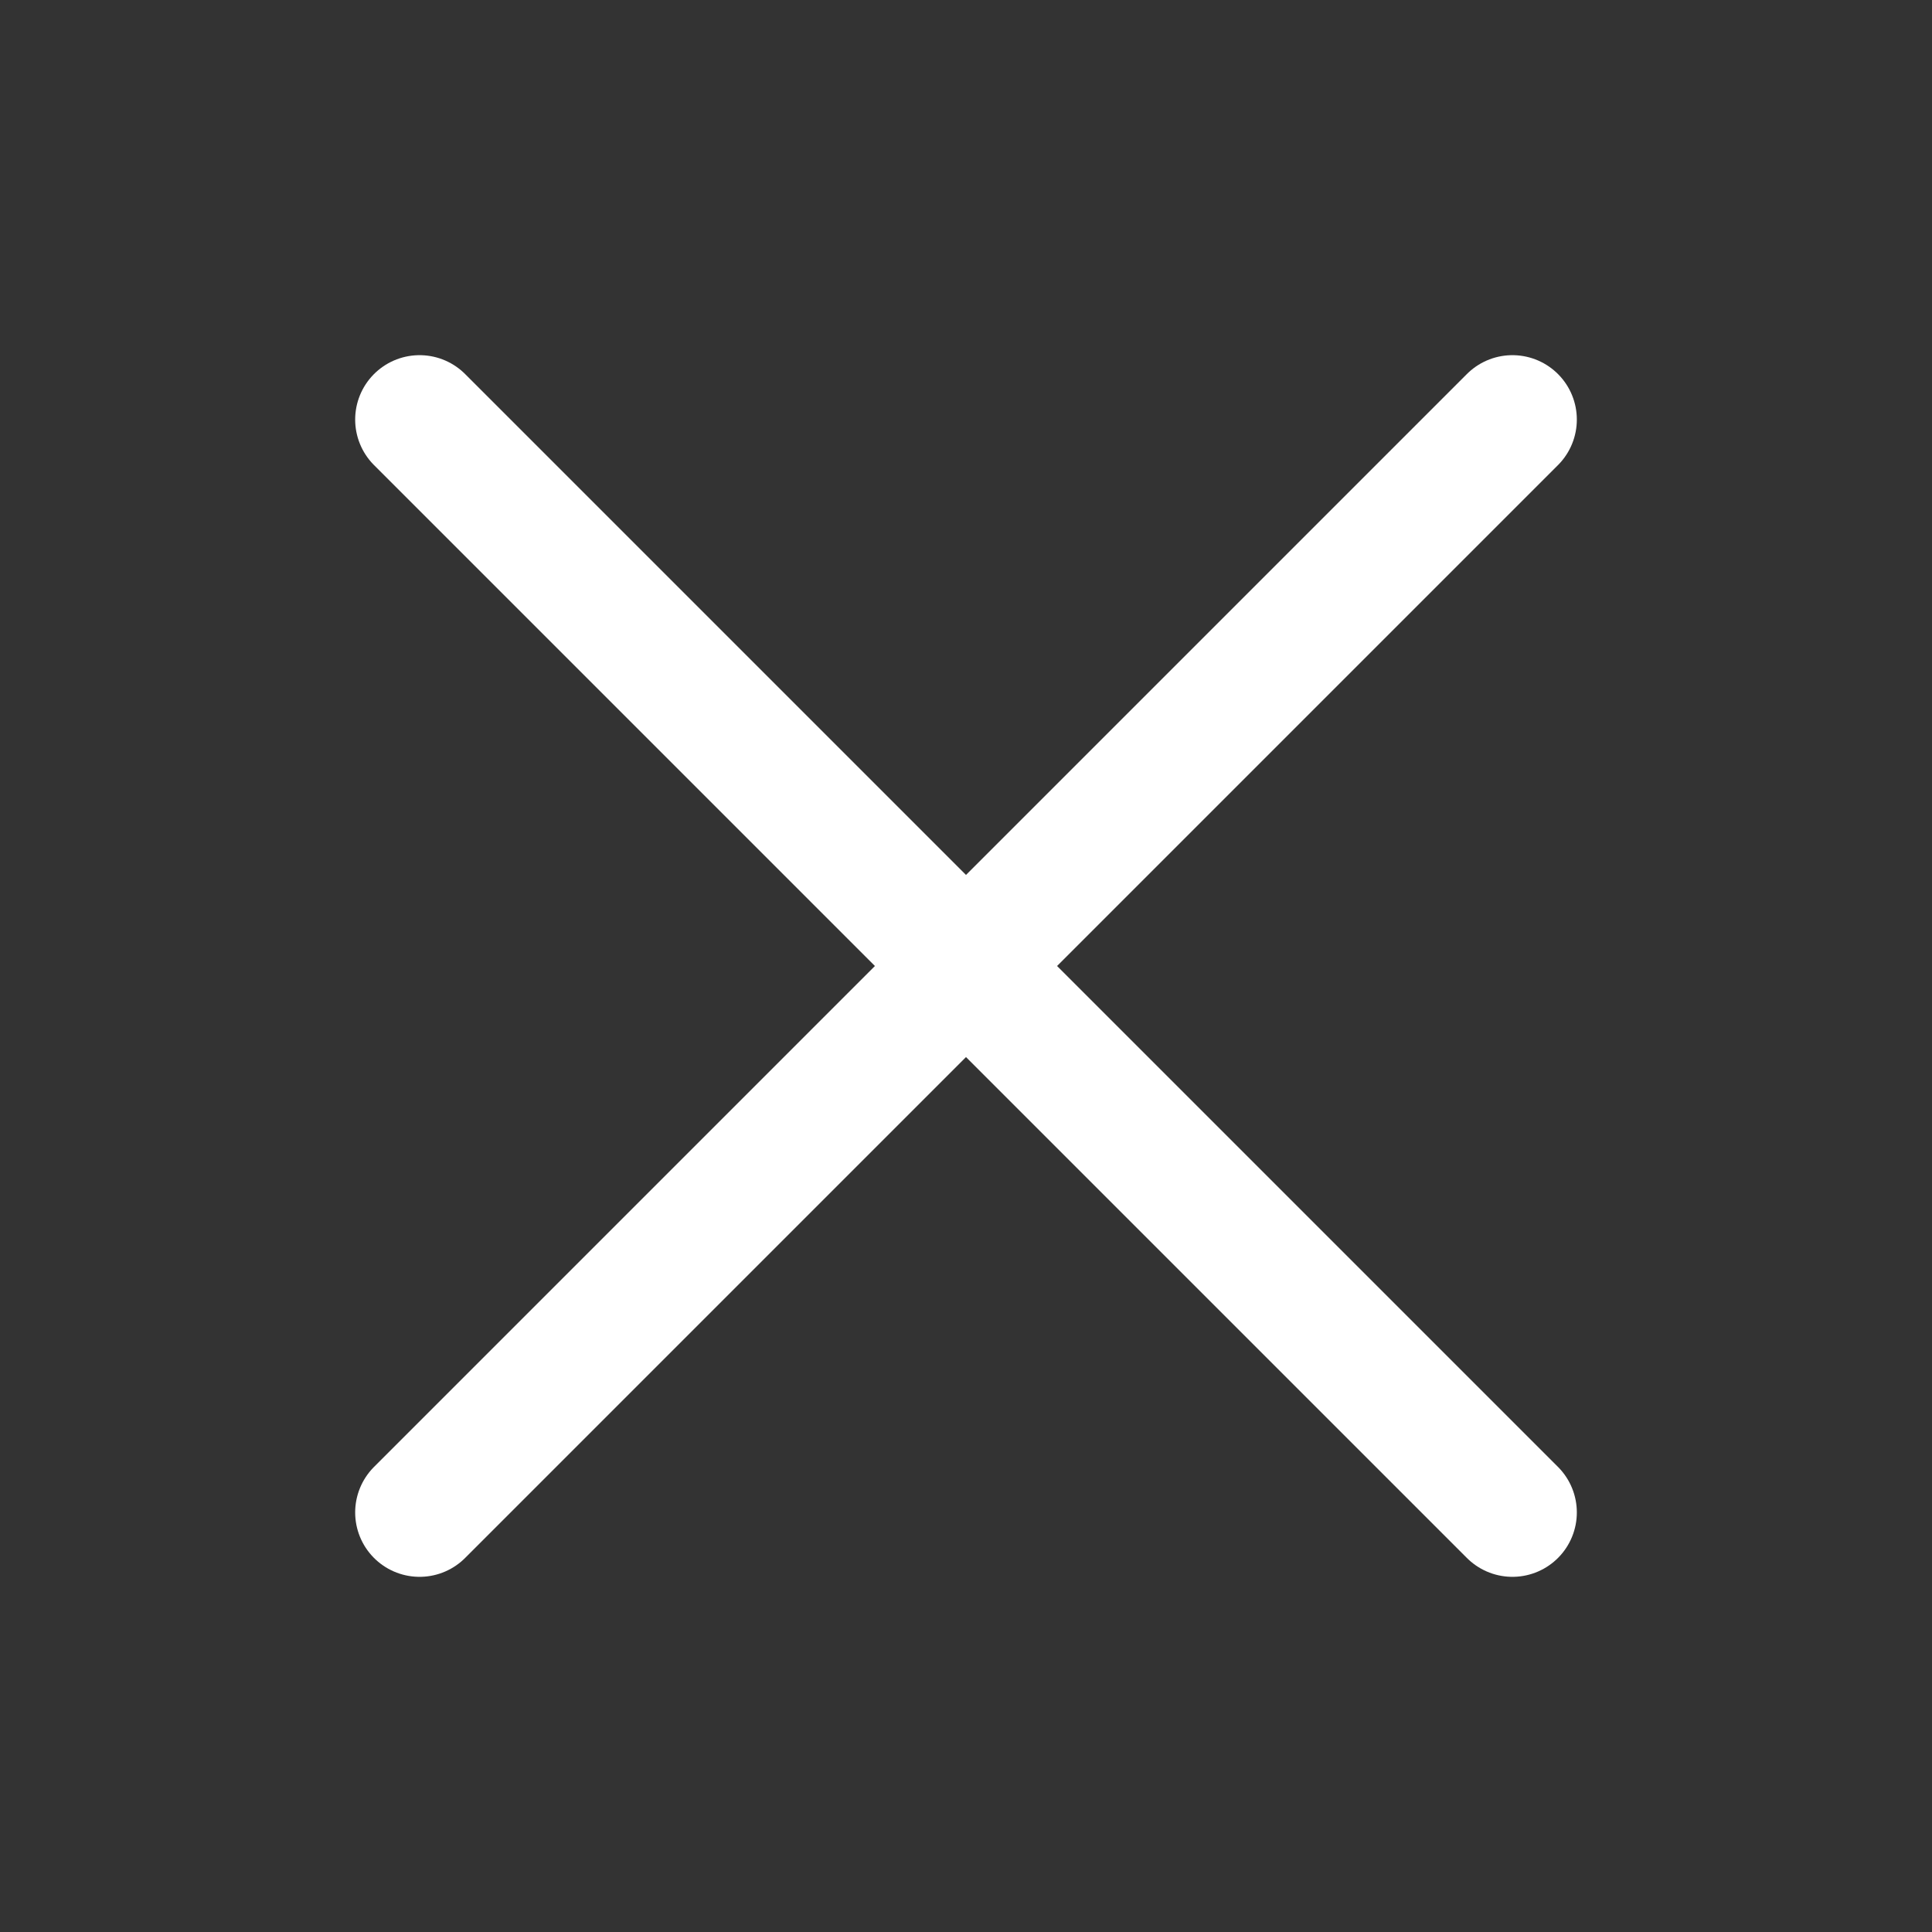 <svg width="30" height="30" viewBox="0 0 30 30" fill="none" xmlns="http://www.w3.org/2000/svg">
<rect x="0" y="0" width="30" height="30" fill="#333333" stroke="none"/>
<g clip-path="url(#clip0_1241_1720)">
<g clip-path="url(#clip1_1241_1720)">
<path d="M6.515 6.515L15 15M23.485 23.485L15 15M15 15L23.485 6.515M15 15L6.515 23.485" stroke="white" stroke-width="2" stroke-linecap="round" stroke-linejoin="round"/>
</g>
</g>
<defs>
<clipPath id="clip0_1241_1720">
<rect width="30" height="30" fill="white"/>
</clipPath>
<clipPath id="clip1_1241_1720">
<rect width="30" height="30" fill="white"/>
</clipPath>
</defs>
</svg>
